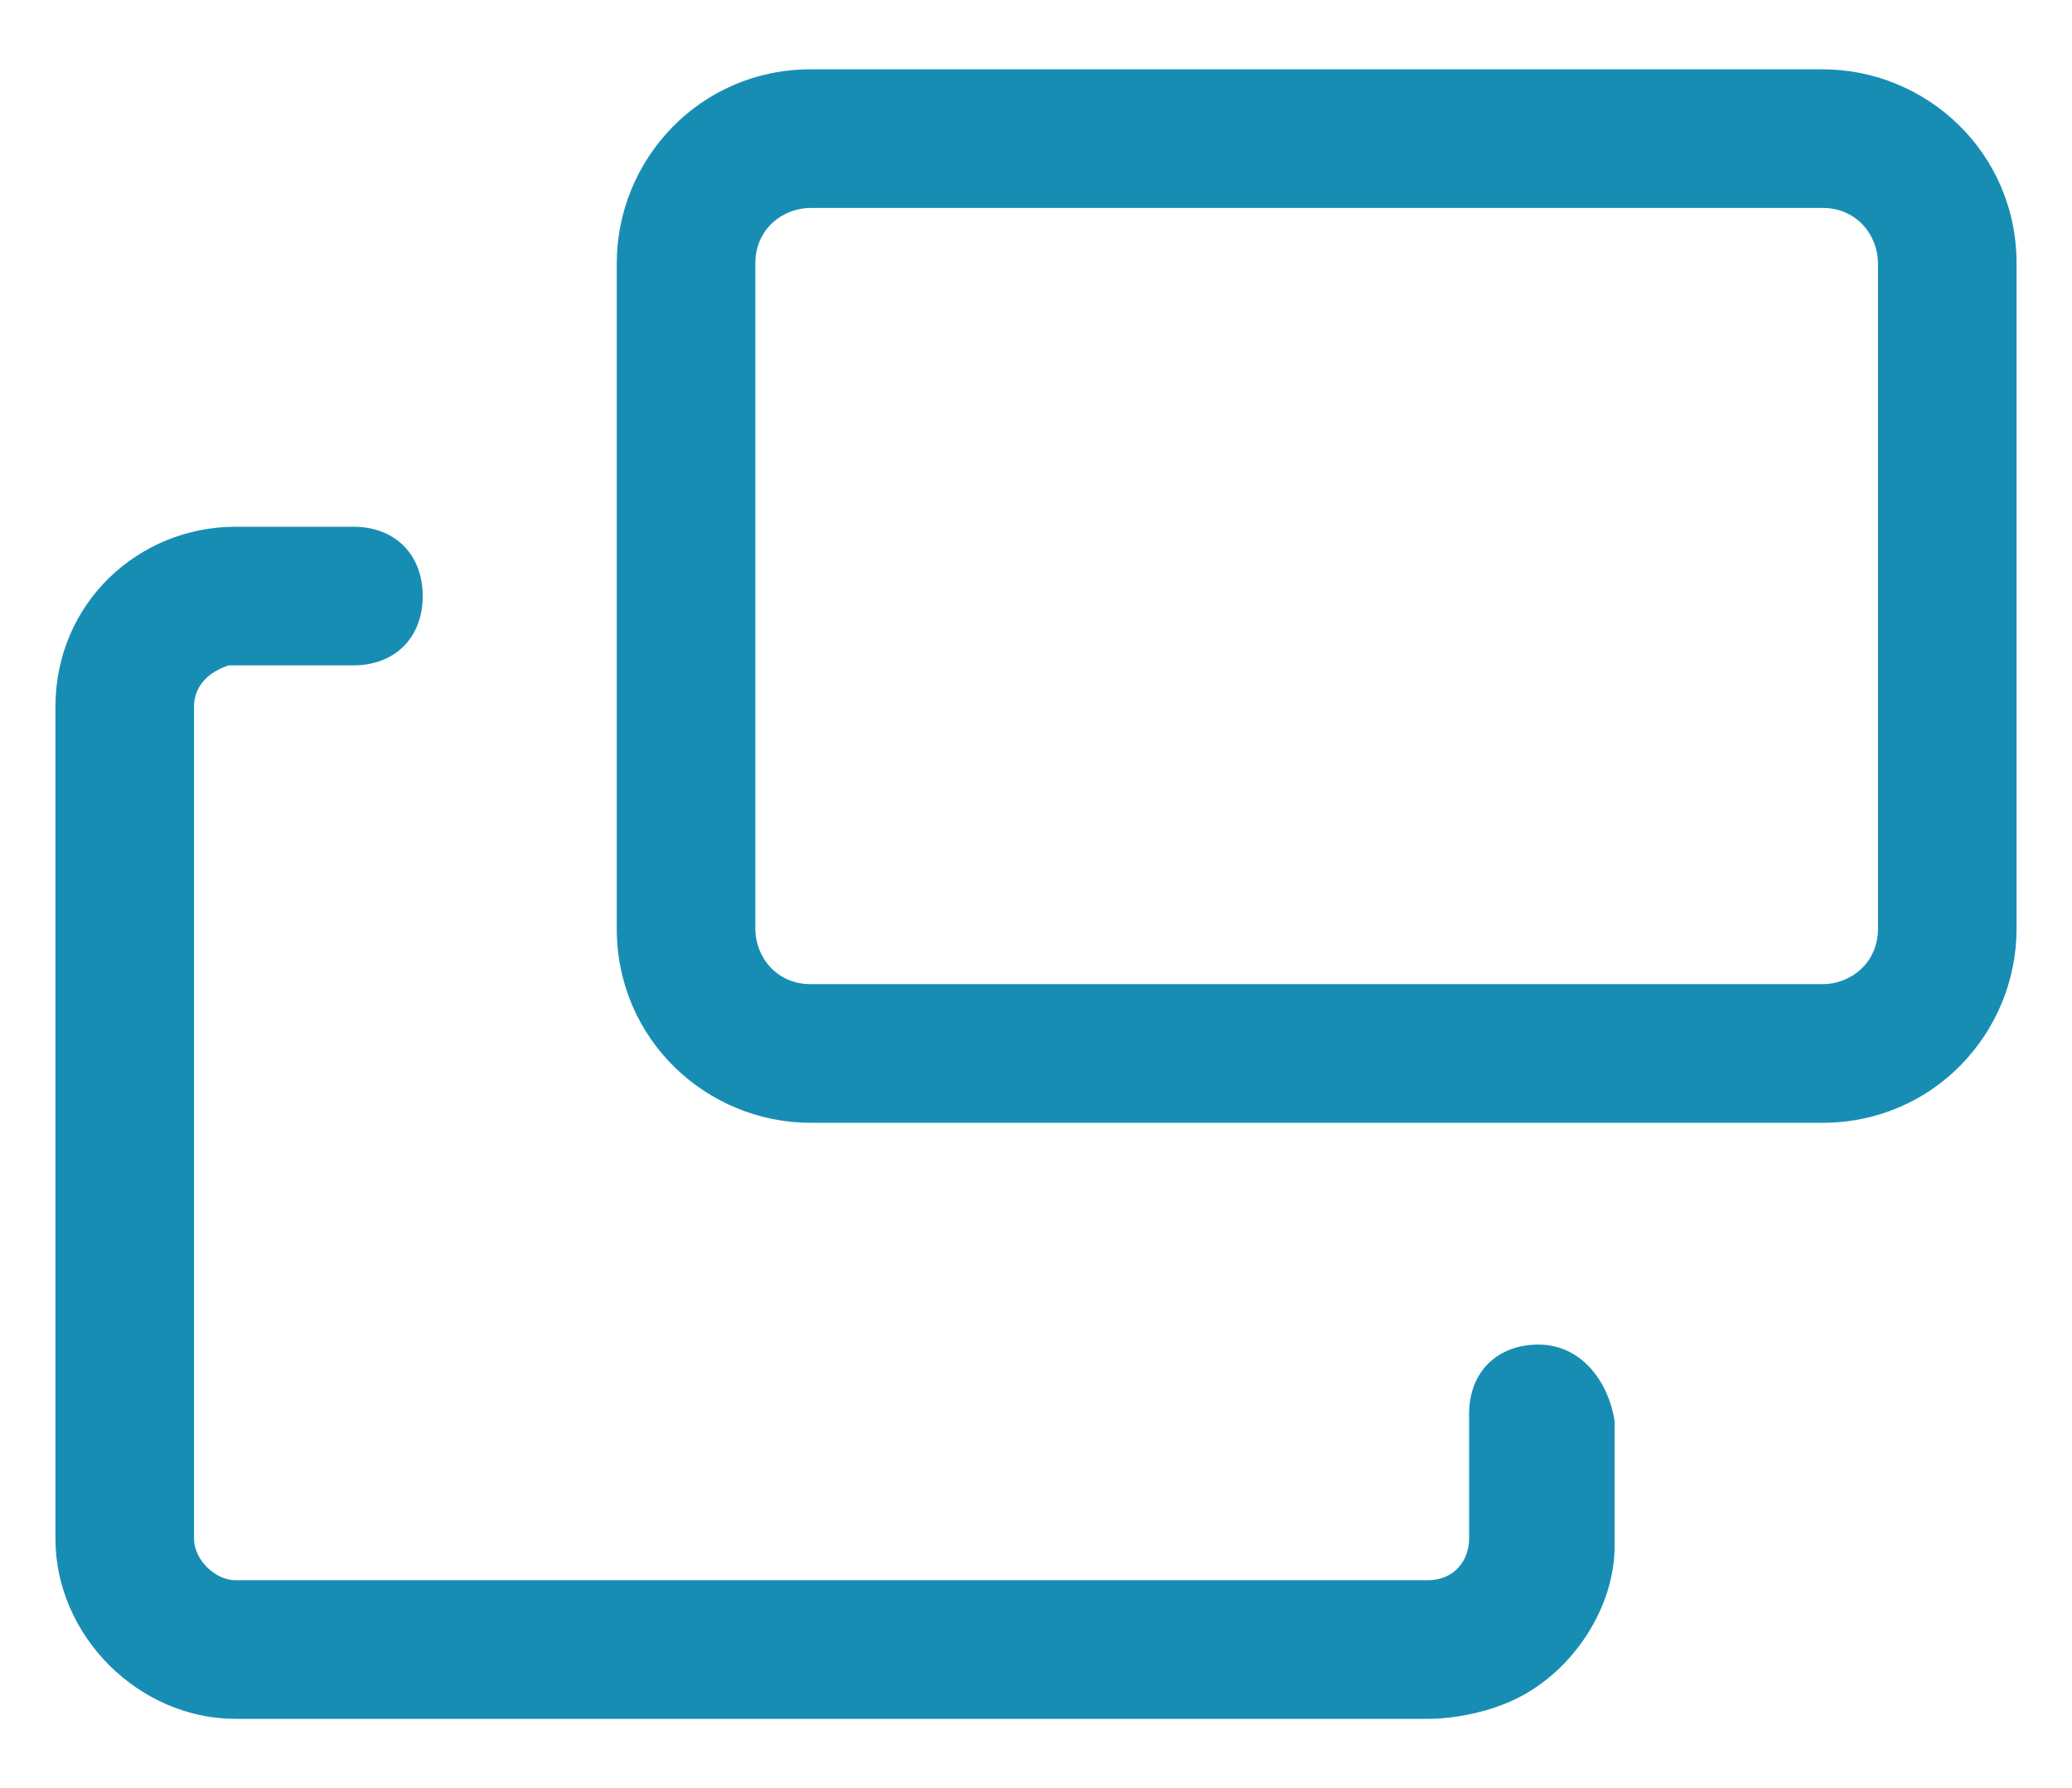 <?xml version="1.0" encoding="utf-8"?>
<!-- Generator: Adobe Illustrator 24.0.2, SVG Export Plug-In . SVG Version: 6.00 Build 0)  -->
<svg version="1.1" id="Layer_1" xmlns="http://www.w3.org/2000/svg" xmlns:xlink="http://www.w3.org/1999/xlink" x="0px" y="0px"
	 viewBox="0 0 29.9 25.8" style="enable-background:new 0 0 29.9 25.8;" xml:space="preserve">
<style type="text/css">
	.st0{fill:#188DB4;}
</style>
<g>
	<path class="st0" d="M22.2,19.4c-0.6,0-1,0.4-1,1v1.8c0,0.3-0.2,0.6-0.6,0.6H3.4l0,0c-0.3,0-0.6-0.3-0.6-0.6v-12
		c0-0.3,0.2-0.5,0.5-0.6h0.1h1.7c0.6,0,1-0.4,1-1s-0.4-1-1-1H3.4l0,0c-1.4,0-2.6,1.1-2.6,2.6v12l0,0c0,1.4,1.2,2.6,2.6,2.6l0,0h17.2
		c0.4,0,0.9-0.1,1.3-0.3c0.8-0.4,1.4-1.3,1.4-2.2l0,0l0,0v-1.8C23.2,19.9,22.8,19.4,22.2,19.4z"/>
	<path class="st0" d="M26.3,1H11.7c-1.6,0-2.8,1.3-2.8,2.8v9.6c0,1.6,1.3,2.8,2.8,2.8h14.6c1.6,0,2.8-1.3,2.8-2.8V3.8
		C29.1,2.2,27.8,1,26.3,1z M27.1,13.4c0,0.5-0.4,0.8-0.8,0.8H11.7c-0.5,0-0.8-0.4-0.8-0.8V3.8c0-0.5,0.4-0.8,0.8-0.8h14.6
		c0.5,0,0.8,0.4,0.8,0.8C27.1,3.8,27.1,13.4,27.1,13.4z"/>
</g>
</svg>
